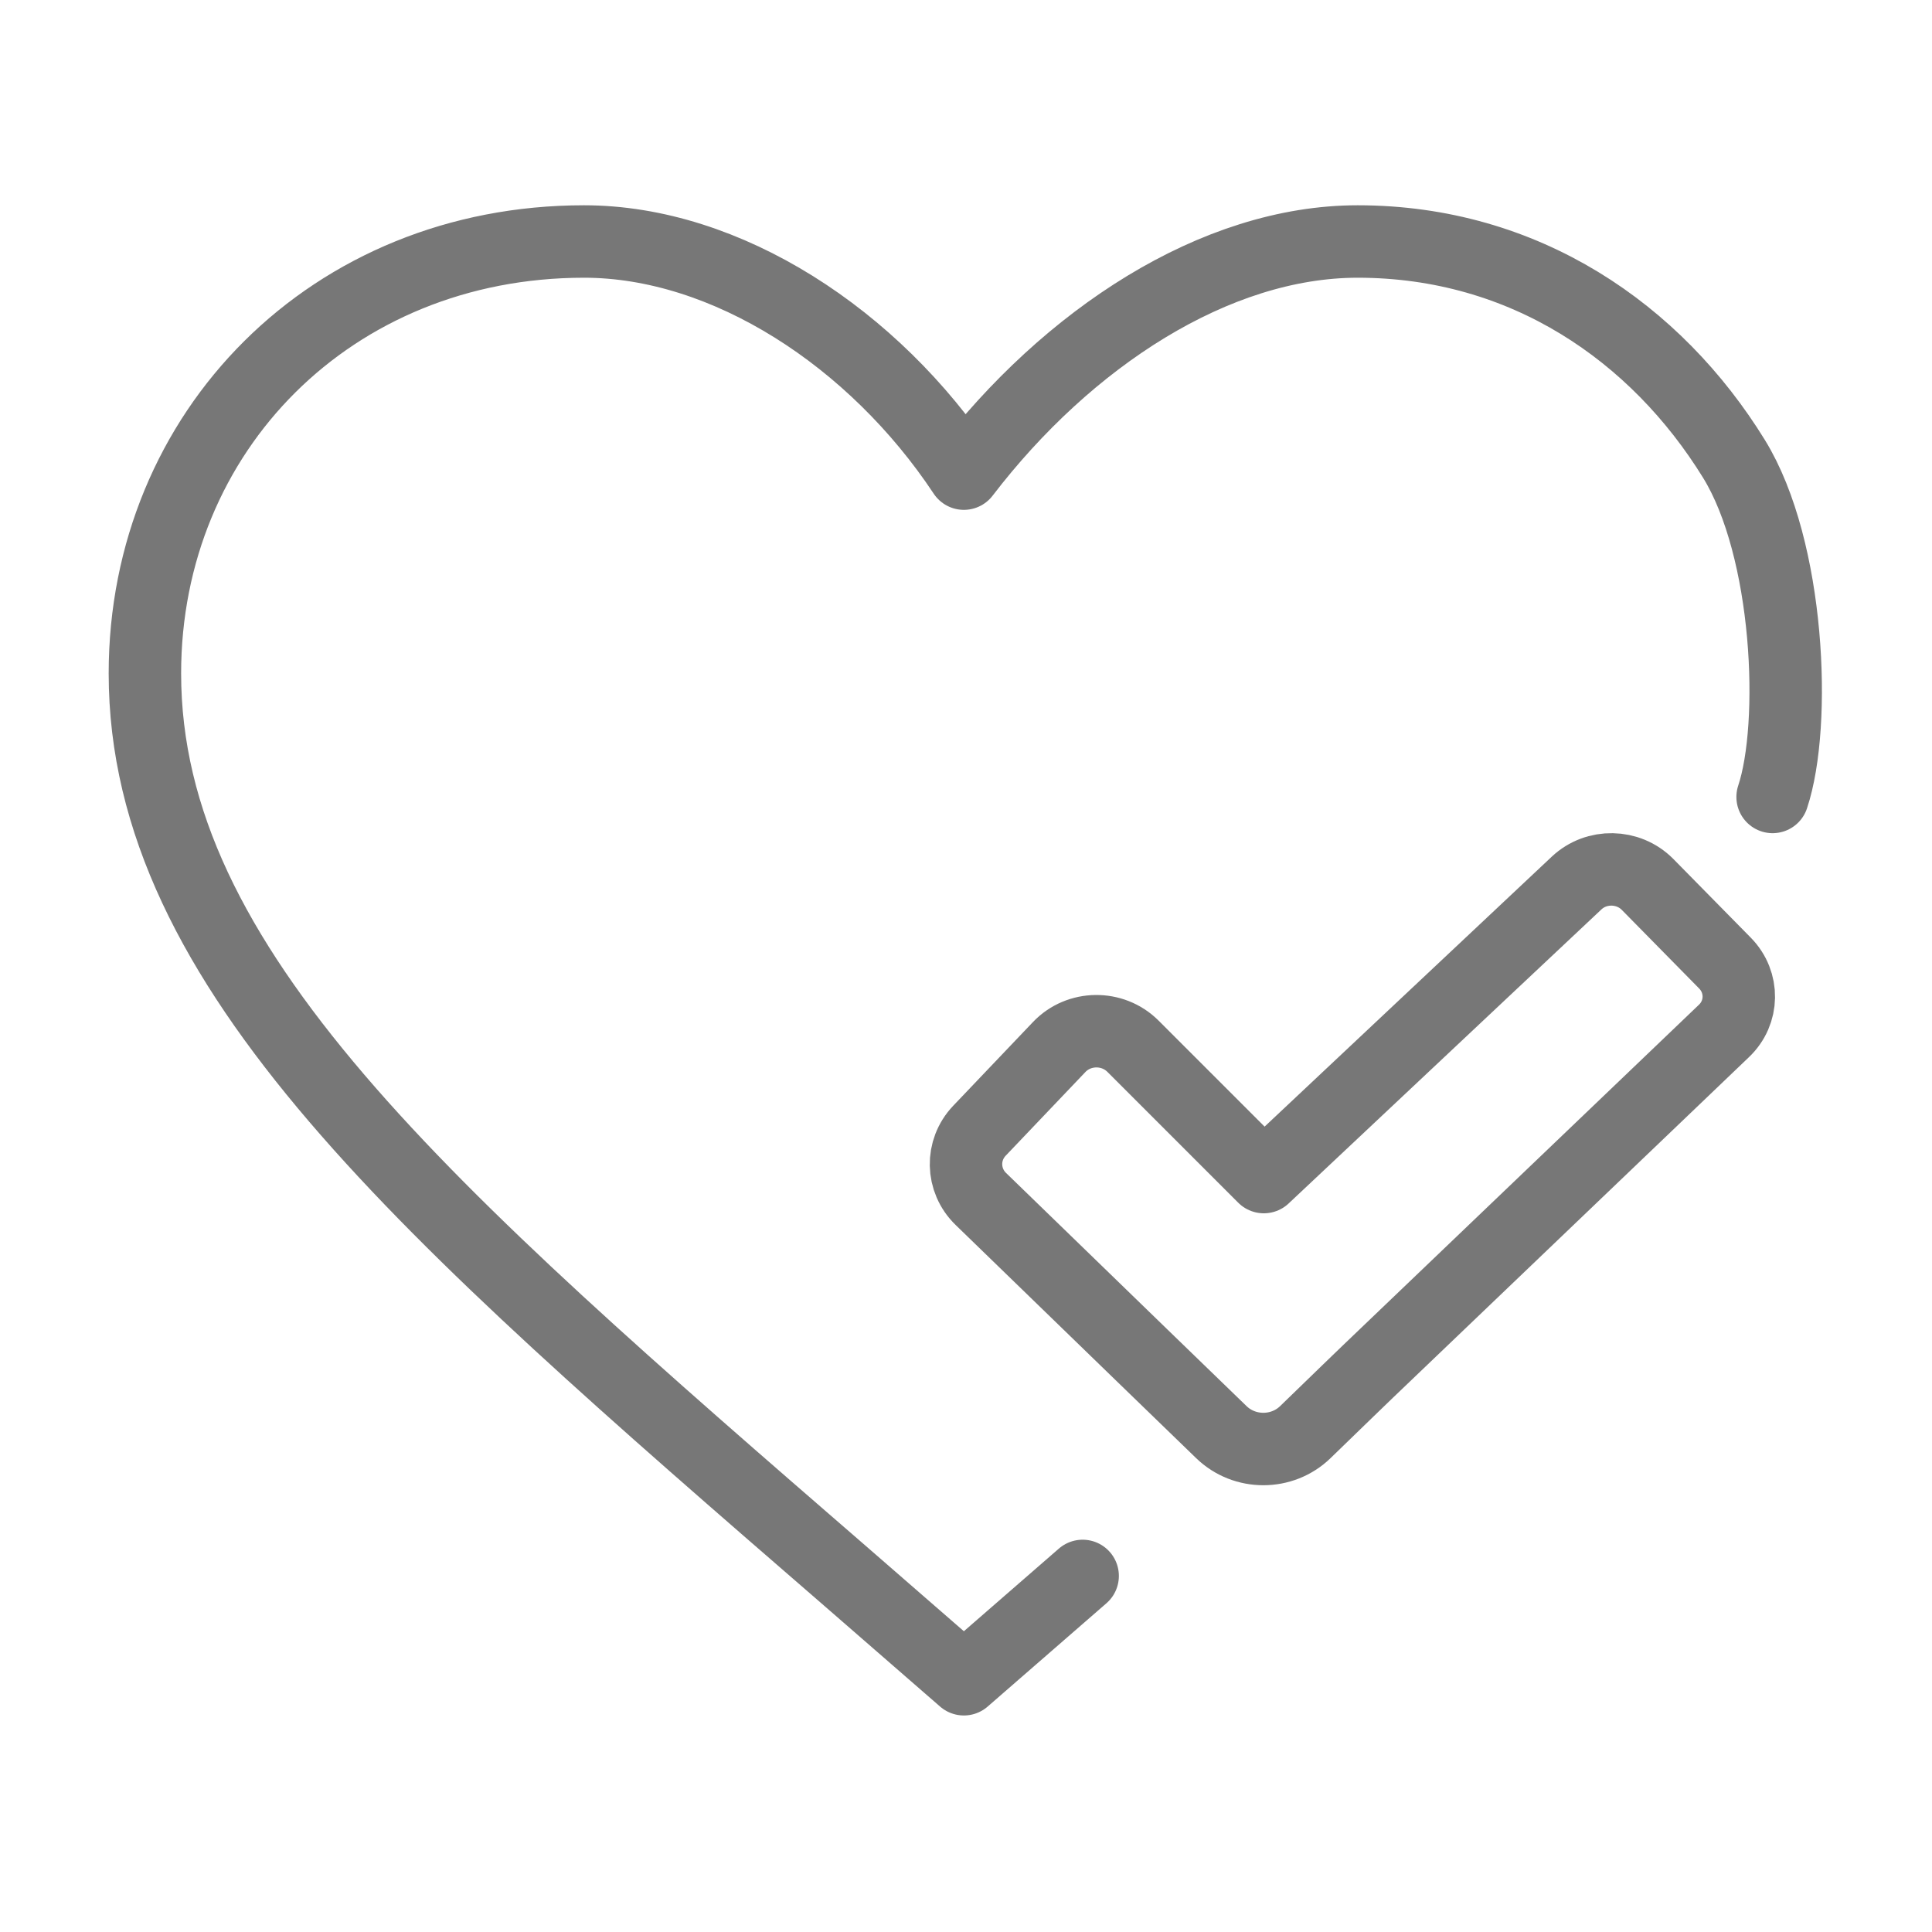<svg width="40" height="40" viewBox="0 0 40 40" fill="none" xmlns="http://www.w3.org/2000/svg">
<g clip-path="url(#clip0_1384_94944)">
<path d="M22.415 32.628L19.956 34.767L17.497 32.628C8.763 25.059 3 20.053 3 13.942C3 8.933 6.868 5 12.091 5C15.042 5 18.098 7.002 19.956 9.806C22.102 7.002 25.158 5 28.109 5C31.569 5 34.29 6.889 35.9 9.5C37.049 11.364 37.2 15 36.7 16.5" stroke="#777777" stroke-width="1.5" stroke-linecap="round" stroke-linejoin="round"/>
<path d="M27.026 29.65C26.545 30.117 25.767 30.117 25.286 29.65C24.715 29.099 24.013 28.418 23.64 28.056L20.308 24.824C19.908 24.436 19.897 23.812 20.278 23.411L21.929 21.678C22.337 21.248 23.035 21.24 23.456 21.66L26.166 24.37L32.641 18.283C33.052 17.895 33.711 17.908 34.109 18.309L35.714 19.94C36.103 20.336 36.095 20.962 35.692 21.345L28.655 28.077C28.282 28.431 27.588 29.105 27.026 29.65Z" stroke="#777777" stroke-width="1.5" stroke-linecap="round" stroke-linejoin="round"/>
</g>
<defs>
<clipPath id="clip0_1384_94944">
<rect width="40" height="40" fill="white"/>
</clipPath>
</defs>
</svg>
